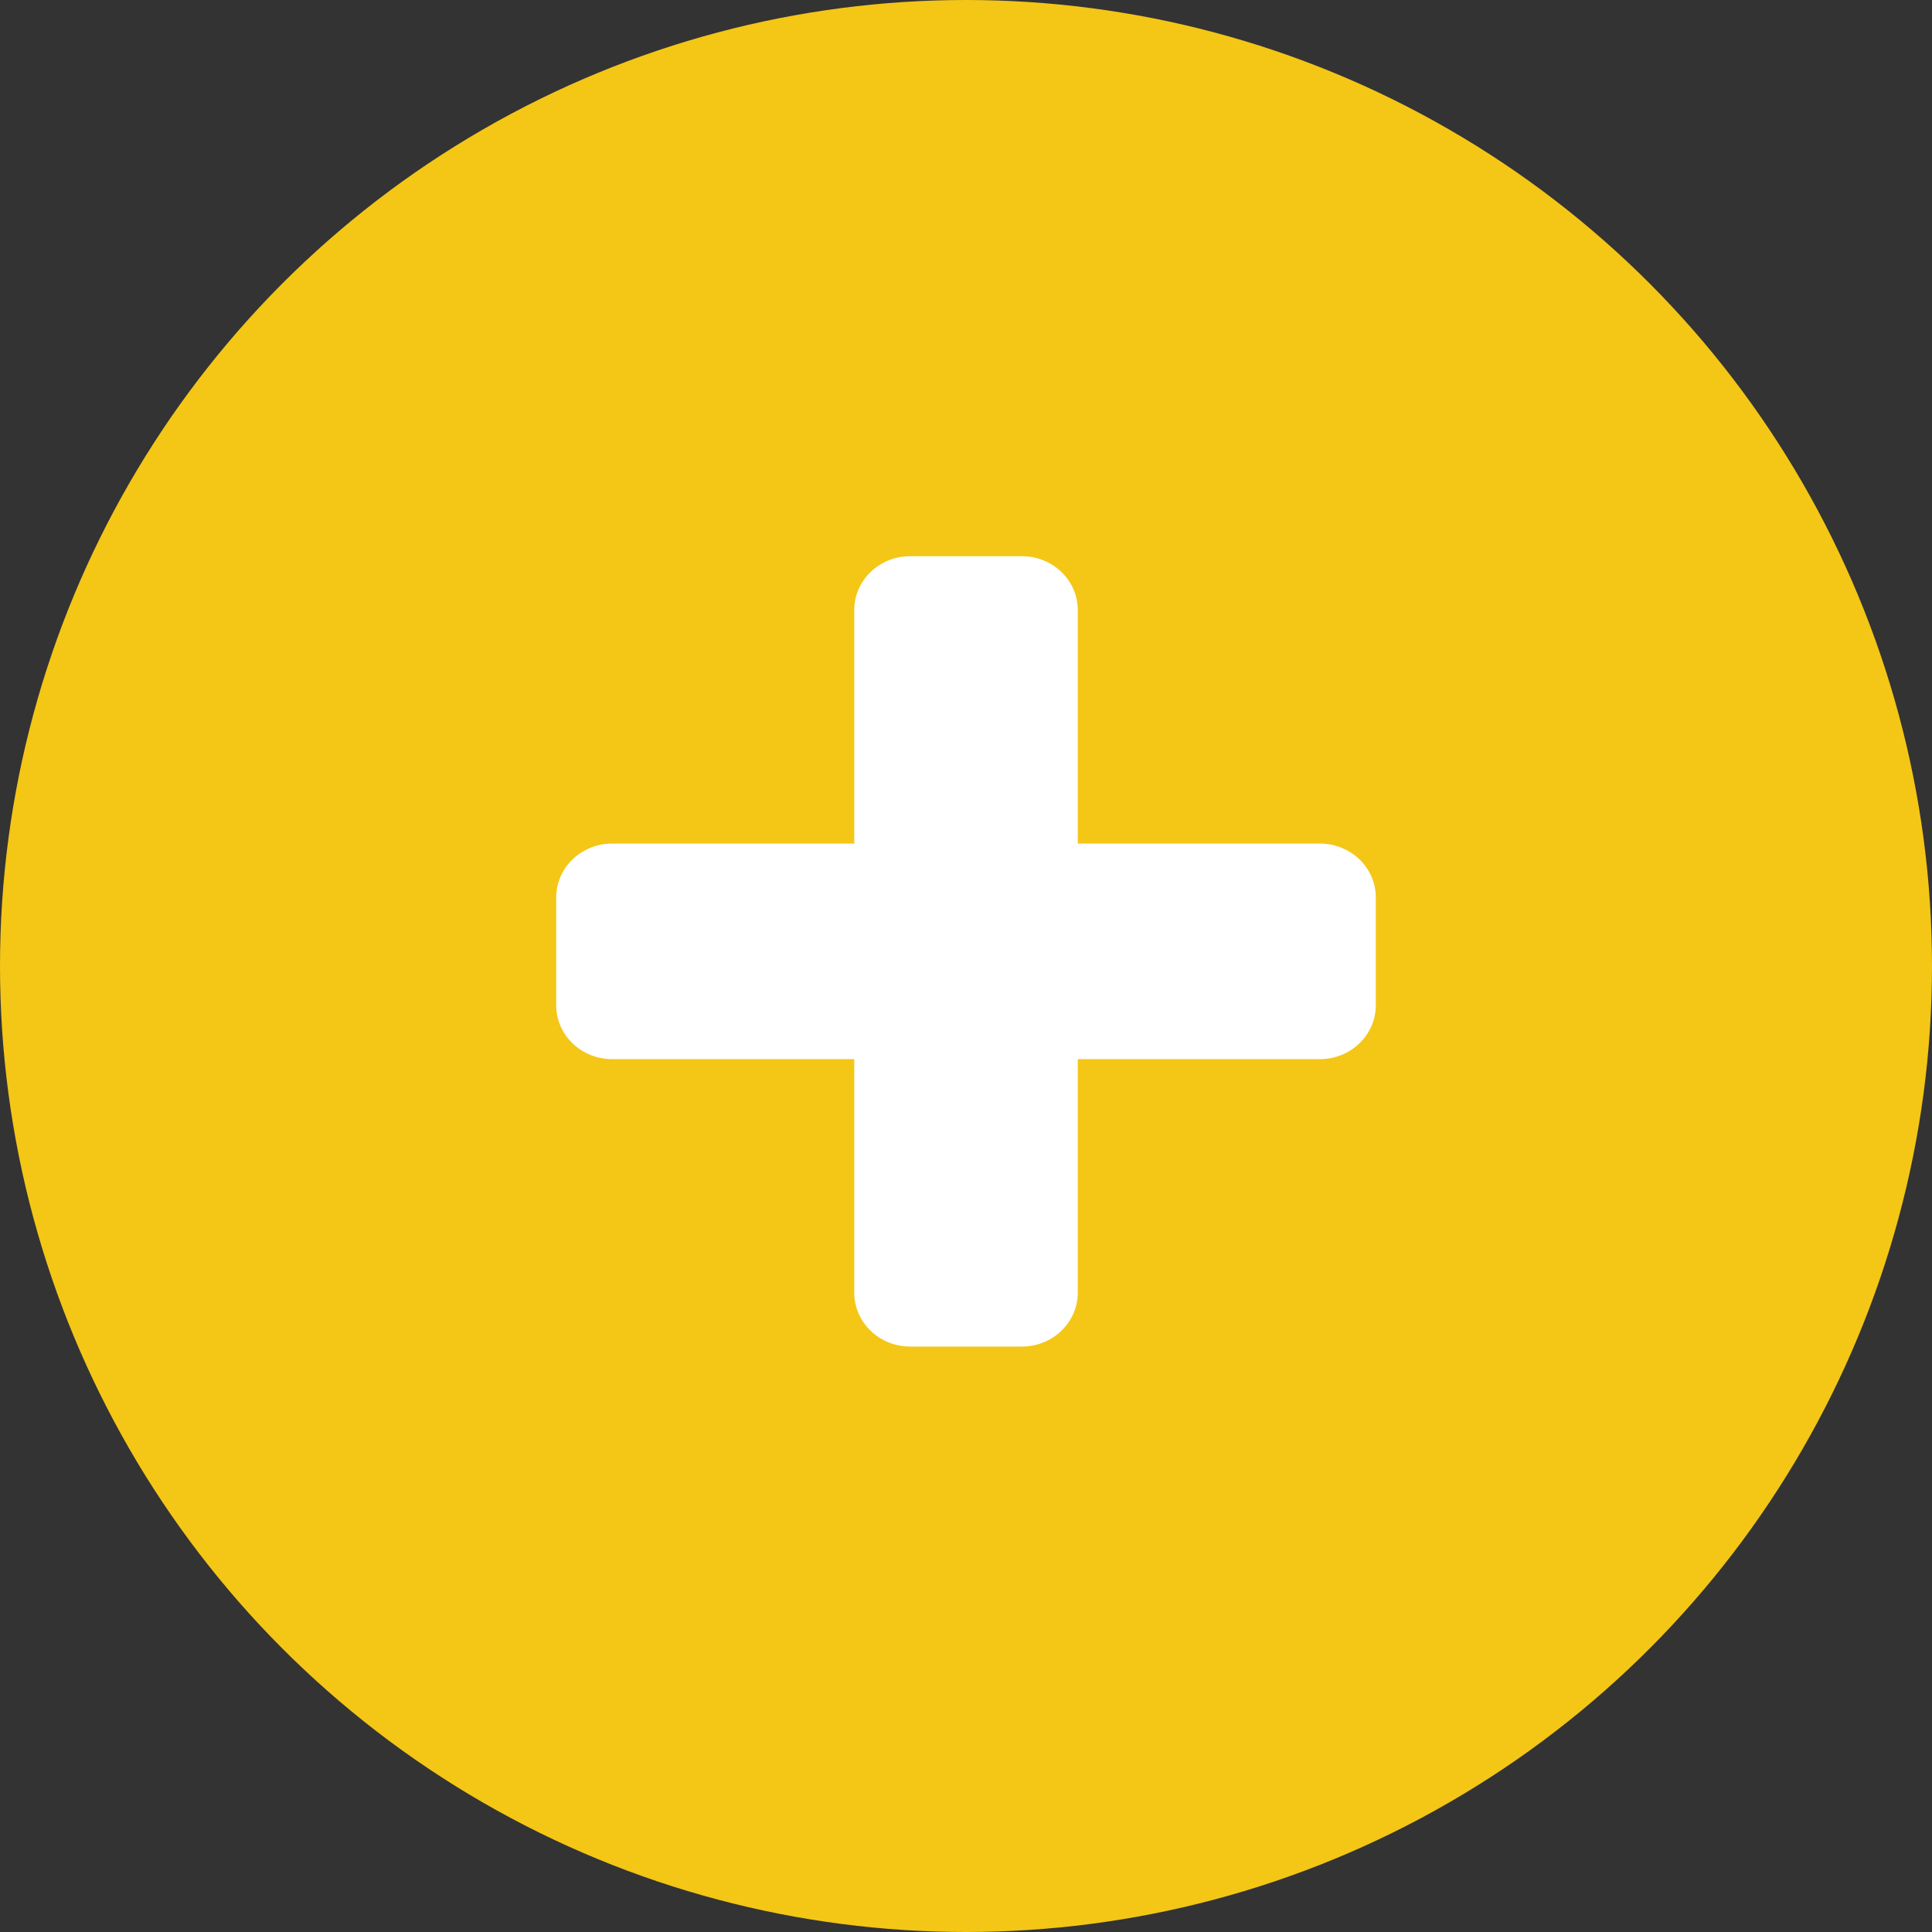 <?xml version="1.0" encoding="UTF-8"?> <svg xmlns="http://www.w3.org/2000/svg" width="44" height="44" viewBox="0 0 44 44" fill="none"><rect x="0" y="0" width="44" height="44" fill="#333333" stroke="none"/><circle cx="22" cy="22" r="22" fill="#F4C616"></circle><path d="M31.333 20.439V22.894C31.333 23.572 30.763 24.121 30.061 24.121H24.546V29.439C24.546 30.117 23.976 30.667 23.273 30.667H20.727C20.025 30.667 19.455 30.117 19.455 29.439V24.121H13.94C13.237 24.121 12.667 23.572 12.667 22.894V20.439C12.667 19.762 13.237 19.212 13.94 19.212H19.455V13.894C19.455 13.216 20.025 12.667 20.727 12.667H23.273C23.976 12.667 24.546 13.216 24.546 13.894V19.212H30.061C30.763 19.212 31.333 19.762 31.333 20.439Z" fill="white"></path></svg> 